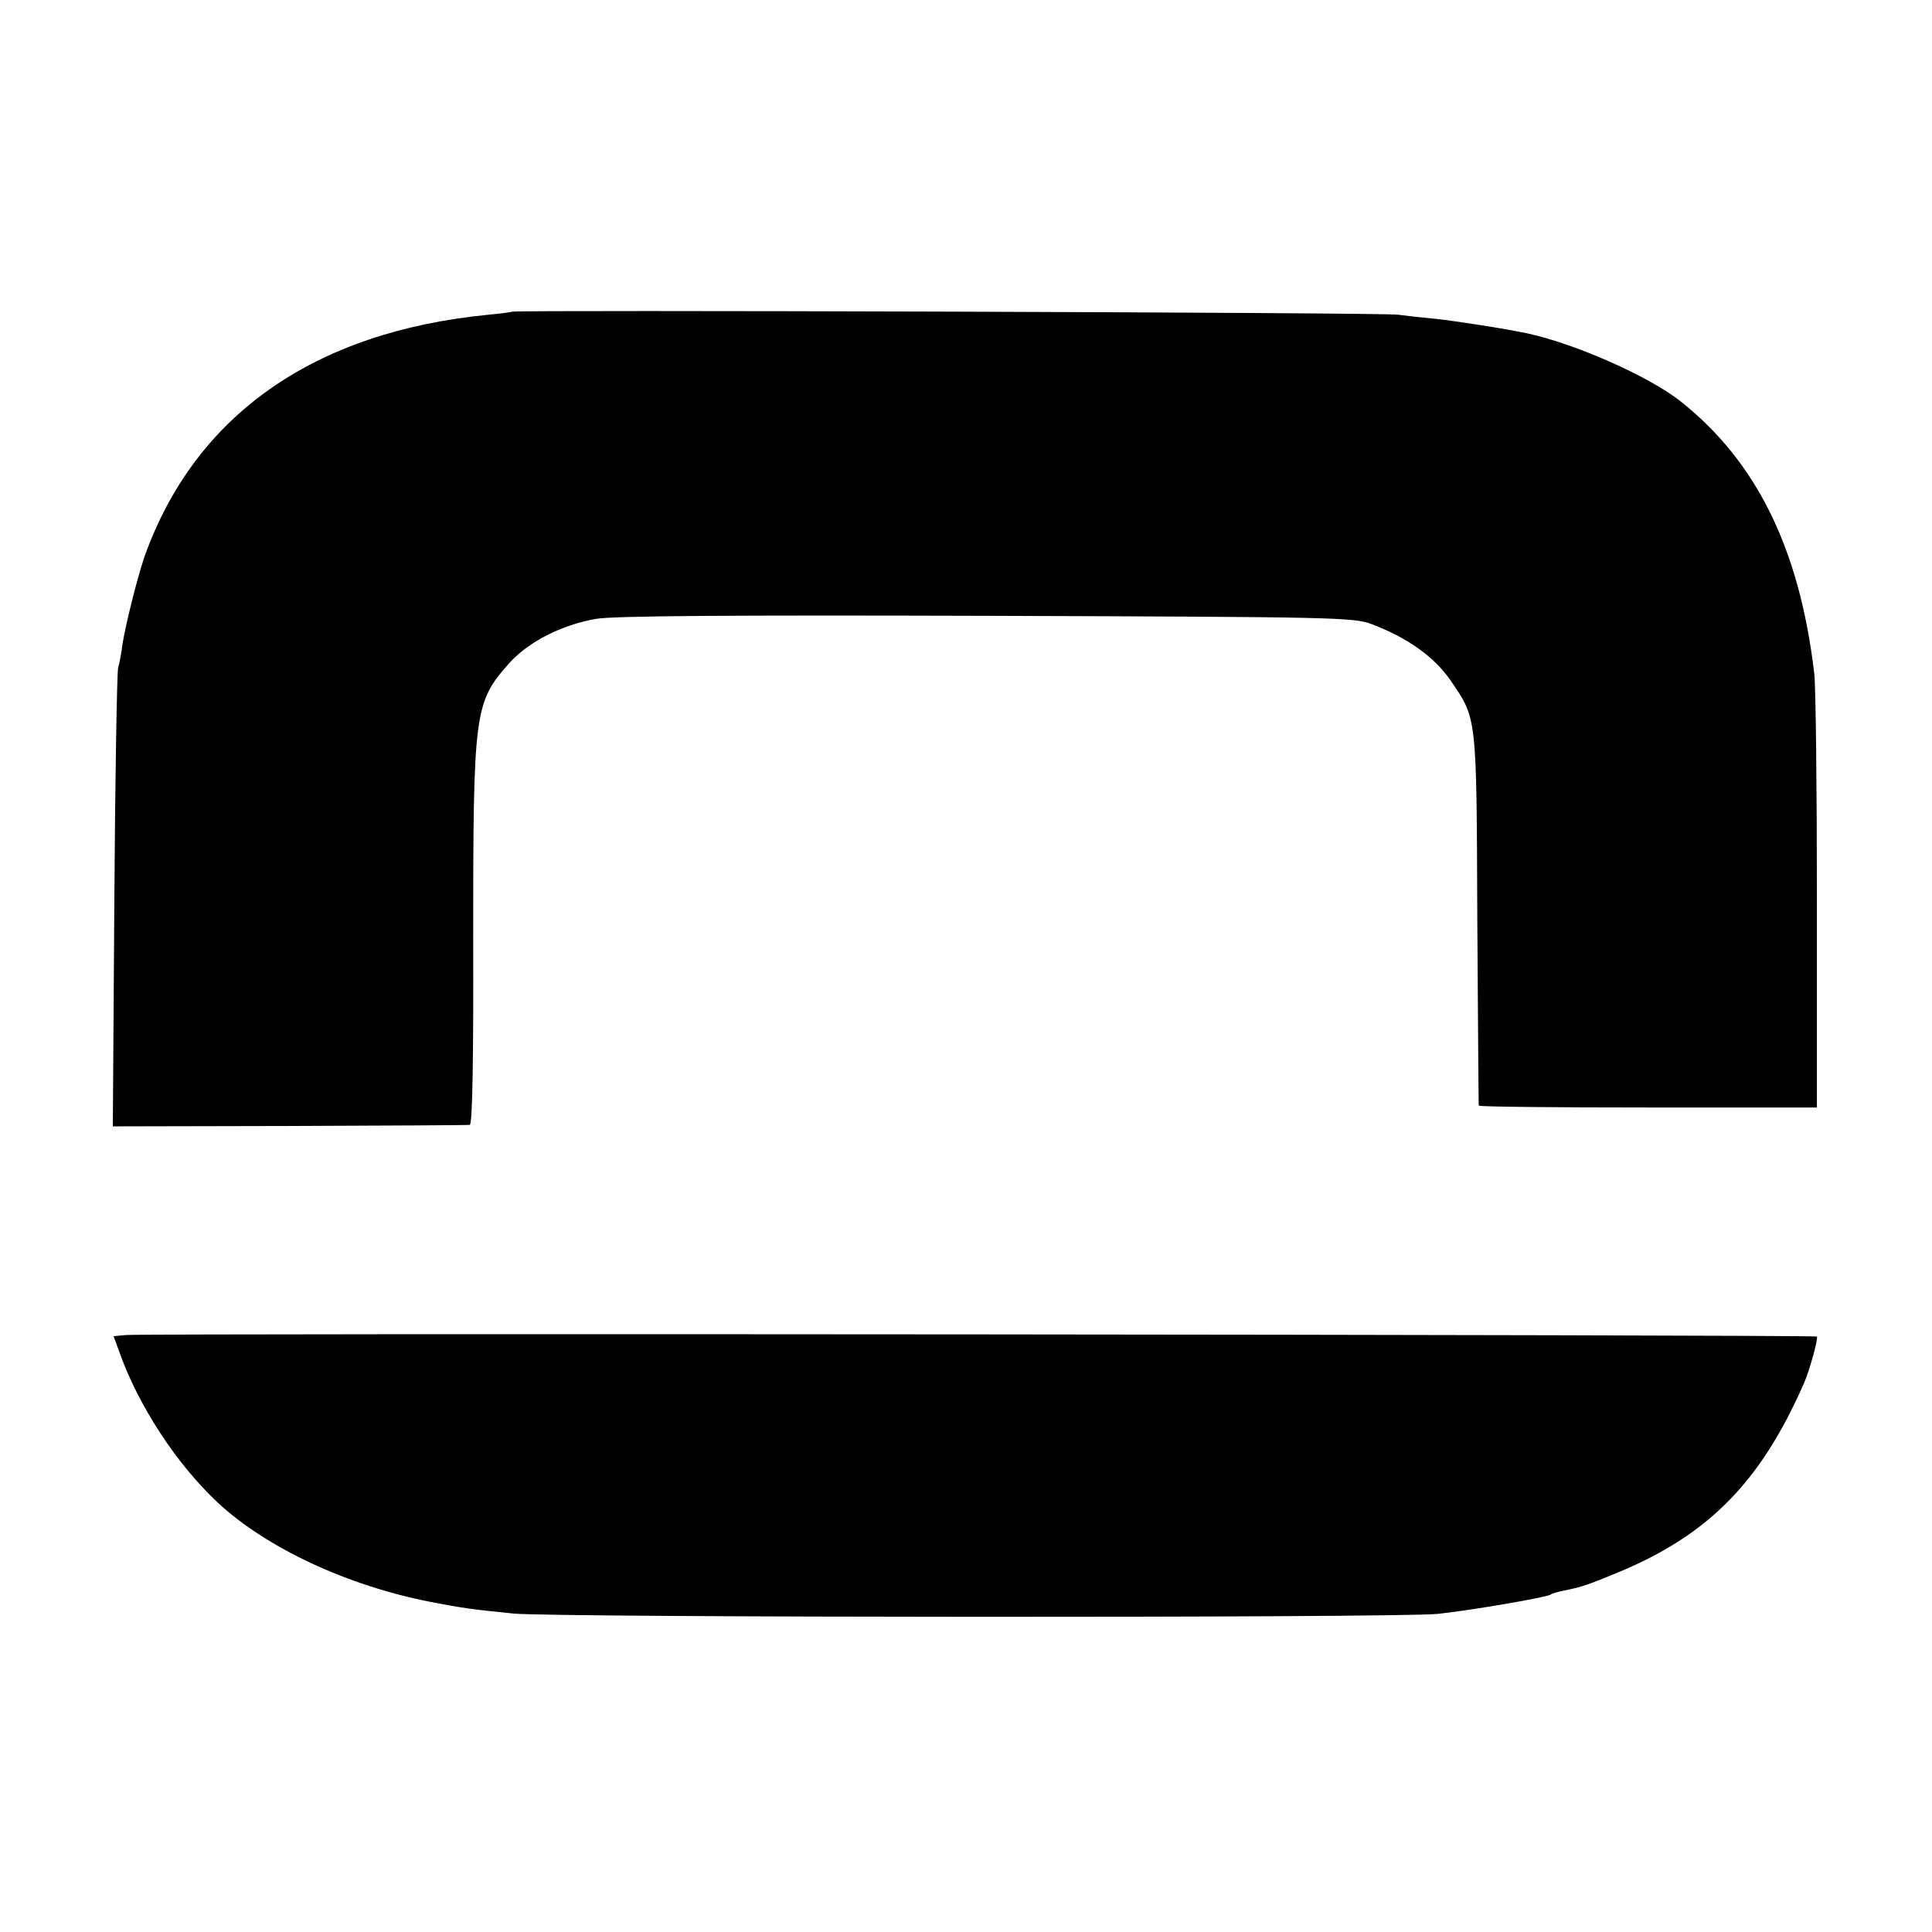 <?xml version="1.0" standalone="no"?>
<!DOCTYPE svg PUBLIC "-//W3C//DTD SVG 20010904//EN"
 "http://www.w3.org/TR/2001/REC-SVG-20010904/DTD/svg10.dtd">
<svg version="1.0" xmlns="http://www.w3.org/2000/svg"
 width="512pt" height="512pt" viewBox="0 0 512 512"
 preserveAspectRatio="xMidYMid meet">
<g transform="translate(0,512) scale(0.1,-0.1)"
fill="#000000" stroke="none">
<path d="M1357 4294 c-1 -1 -29 -5 -62 -8 -463 -45 -778 -266 -912 -641 -18
-52 -50 -179 -58 -230 -3 -23 -8 -52 -12 -65 -3 -14 -8 -293 -10 -620 l-4
-595 468 1 c257 1 473 2 478 3 7 1 10 174 9 498 0 598 3 621 95 725 51 57 139
102 231 118 46 8 355 10 1035 8 926 -3 972 -4 1020 -22 97 -37 166 -87 209
-149 70 -103 69 -88 71 -632 2 -269 3 -492 4 -495 1 -3 202 -5 449 -5 l447 0
0 545 c0 300 -3 572 -7 605 -39 331 -153 562 -355 722 -84 66 -276 151 -403
179 -61 13 -190 33 -245 39 -33 3 -78 8 -100 11 -37 6 -2343 13 -2348 8z"/>
<path d="M333 1582 l-32 -3 15 -41 c50 -142 151 -297 261 -400 129 -120 343
-220 563 -263 82 -16 110 -20 220 -31 107 -11 2335 -12 2450 -1 85 9 285 43
299 51 4 3 18 7 32 10 54 11 67 16 152 51 238 100 374 240 488 500 15 34 38
119 34 123 -5 5 -4432 9 -4482 4z"/>
</g>
</svg>
